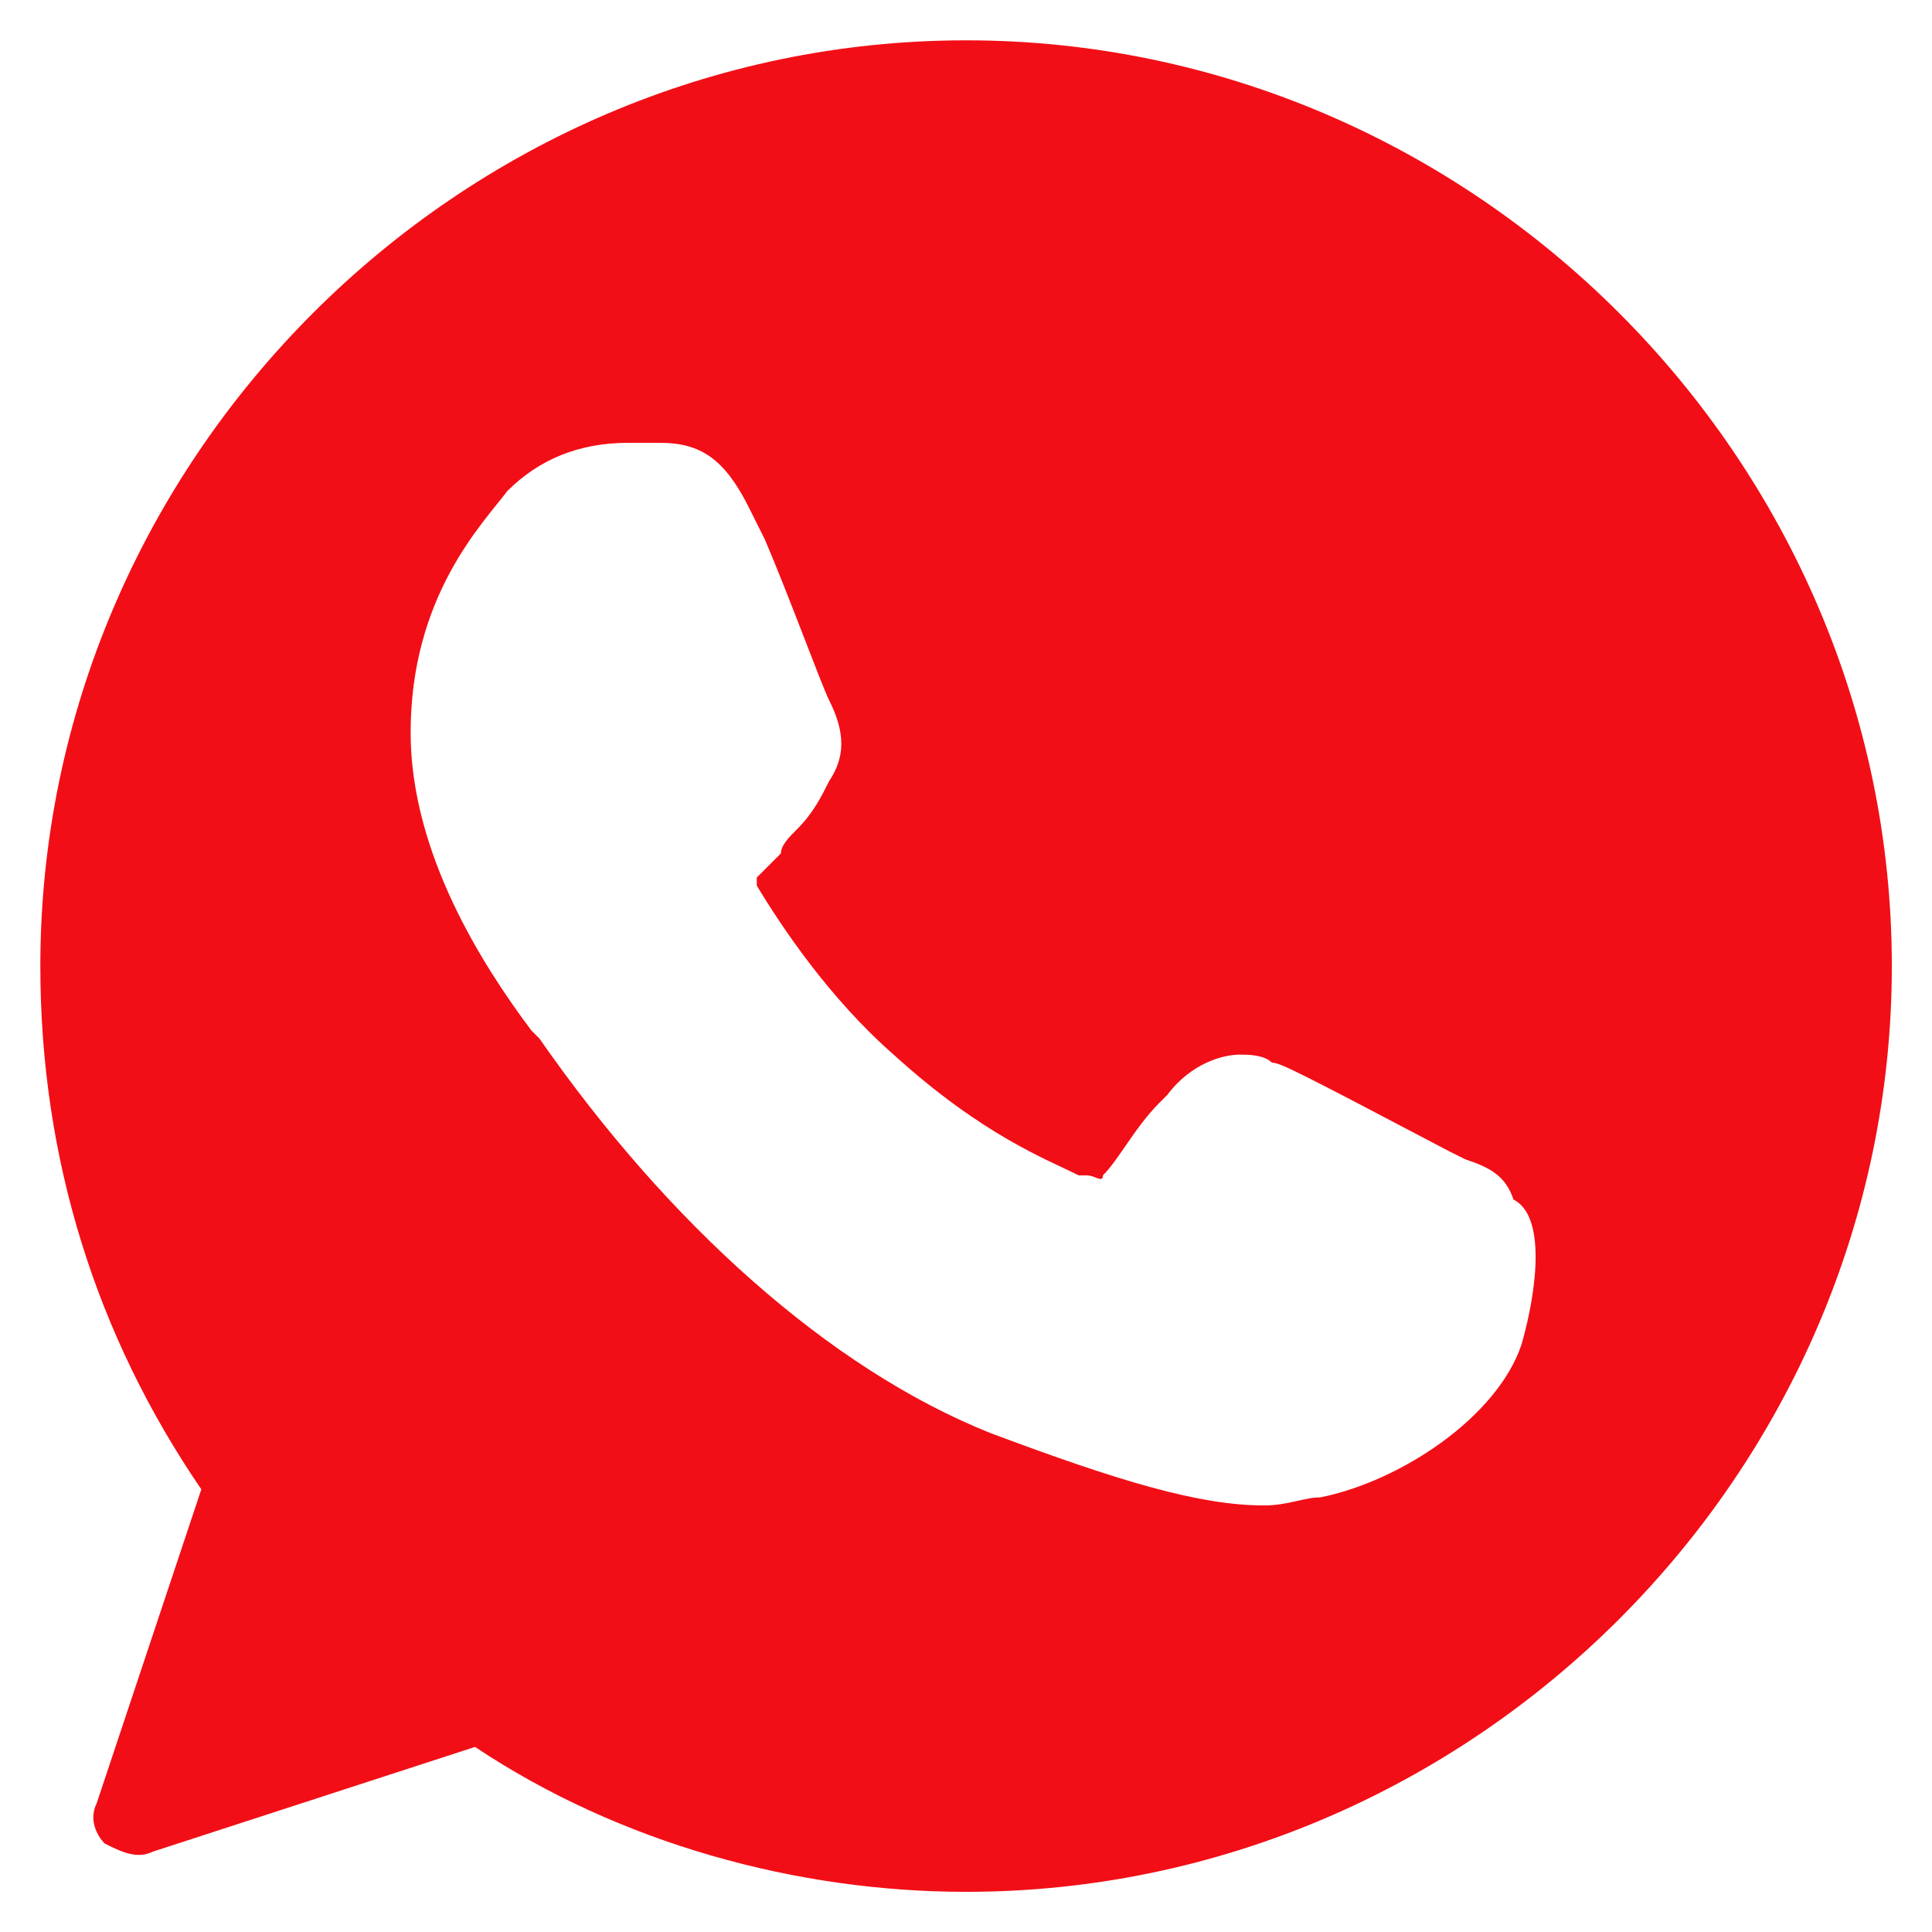 <?xml version="1.0" encoding="UTF-8"?> <svg xmlns="http://www.w3.org/2000/svg" width="24" height="24" viewBox="0 0 24 24" fill="none"><g clip-path="url(#clip0_144_60)"><mask id="mask0_144_60" style="mask-type:luminance" maskUnits="userSpaceOnUse" x="0" y="0" width="24" height="24"><path d="M24 0H0V24H24V0Z" fill="white"></path></mask><g mask="url(#mask0_144_60)"><path d="M12.001 0.501C5.701 0.501 0.501 5.701 0.501 12.001C0.501 14.401 1.201 16.601 2.501 18.501L1.201 22.401C1.101 22.601 1.201 22.801 1.301 22.901C1.501 23.001 1.701 23.101 1.901 23.001L5.901 21.701C7.701 22.901 9.901 23.501 12.001 23.501C18.301 23.501 23.501 18.301 23.501 12.001C23.501 5.701 18.301 0.501 12.001 0.501ZM18.901 16.701C18.601 17.601 17.401 18.401 16.401 18.601C16.201 18.601 16.001 18.701 15.701 18.701C14.901 18.701 13.901 18.401 12.301 17.801C10.301 17.001 8.301 15.201 6.701 12.901L6.601 12.801C6.001 12.001 5.101 10.601 5.101 9.101C5.101 7.401 6.001 6.501 6.301 6.101C6.701 5.701 7.201 5.501 7.801 5.501H8.101H8.201C8.701 5.501 9.001 5.701 9.301 6.301L9.501 6.701C9.801 7.401 10.201 8.501 10.301 8.701C10.501 9.101 10.501 9.401 10.301 9.701C10.201 9.901 10.101 10.101 9.901 10.301C9.801 10.401 9.701 10.501 9.701 10.601C9.601 10.701 9.501 10.801 9.401 10.901V11.001C9.701 11.501 10.301 12.401 11.101 13.101C12.201 14.101 13.001 14.401 13.401 14.601H13.501C13.601 14.601 13.701 14.701 13.701 14.601C13.901 14.401 14.101 14.001 14.401 13.701L14.501 13.601C14.801 13.201 15.201 13.101 15.401 13.101C15.501 13.101 15.701 13.101 15.801 13.201C15.901 13.201 16.101 13.301 18.001 14.301L18.201 14.401C18.501 14.501 18.701 14.601 18.801 14.901C19.201 15.101 19.101 16.001 18.901 16.701Z" fill="#F20E16"></path></g></g><defs><clipPath id="clip0_144_60"><rect width="24" height="24" fill="white"></rect></clipPath></defs></svg> 